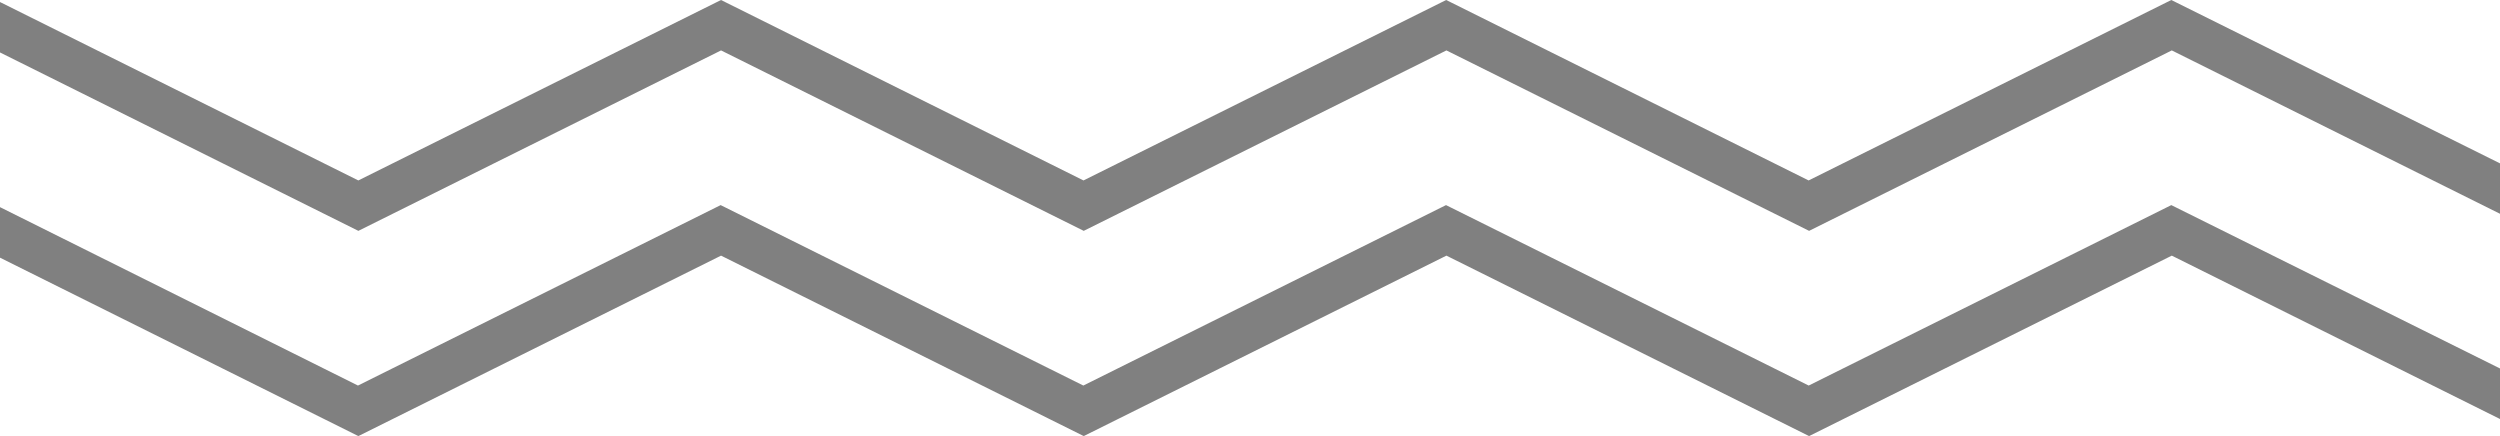<svg id="Group_1203" data-name="Group 1203" xmlns="http://www.w3.org/2000/svg" width="61.348" height="10.698" viewBox="0 0 61.348 10.698">
  <path id="Path_3174" data-name="Path 3174" d="M44.384,12.538l-8.9-4.428-8.9,4.428-8.9-4.428-8.9,4.428L0,8.16V9.4l8.794,4.378,8.9-4.428,8.9,4.428,8.9-4.428,8.9,4.428,8.9-4.428,8.066,4.015V12.125L53.282,8.11Z" transform="translate(0 -3.077)" fill="gray"/>
  <path id="Path_3175" data-name="Path 3175" d="M53.282,0l-8.9,4.428L35.488,0l-8.9,4.428L17.693,0l-8.9,4.428L0,.05V1.287L8.794,5.665l8.9-4.428,8.9,4.428,8.9-4.428,8.9,4.428,8.9-4.428,8.066,4.015V4.015Z" transform="translate(0 0)" fill="gray"/>
</svg>
